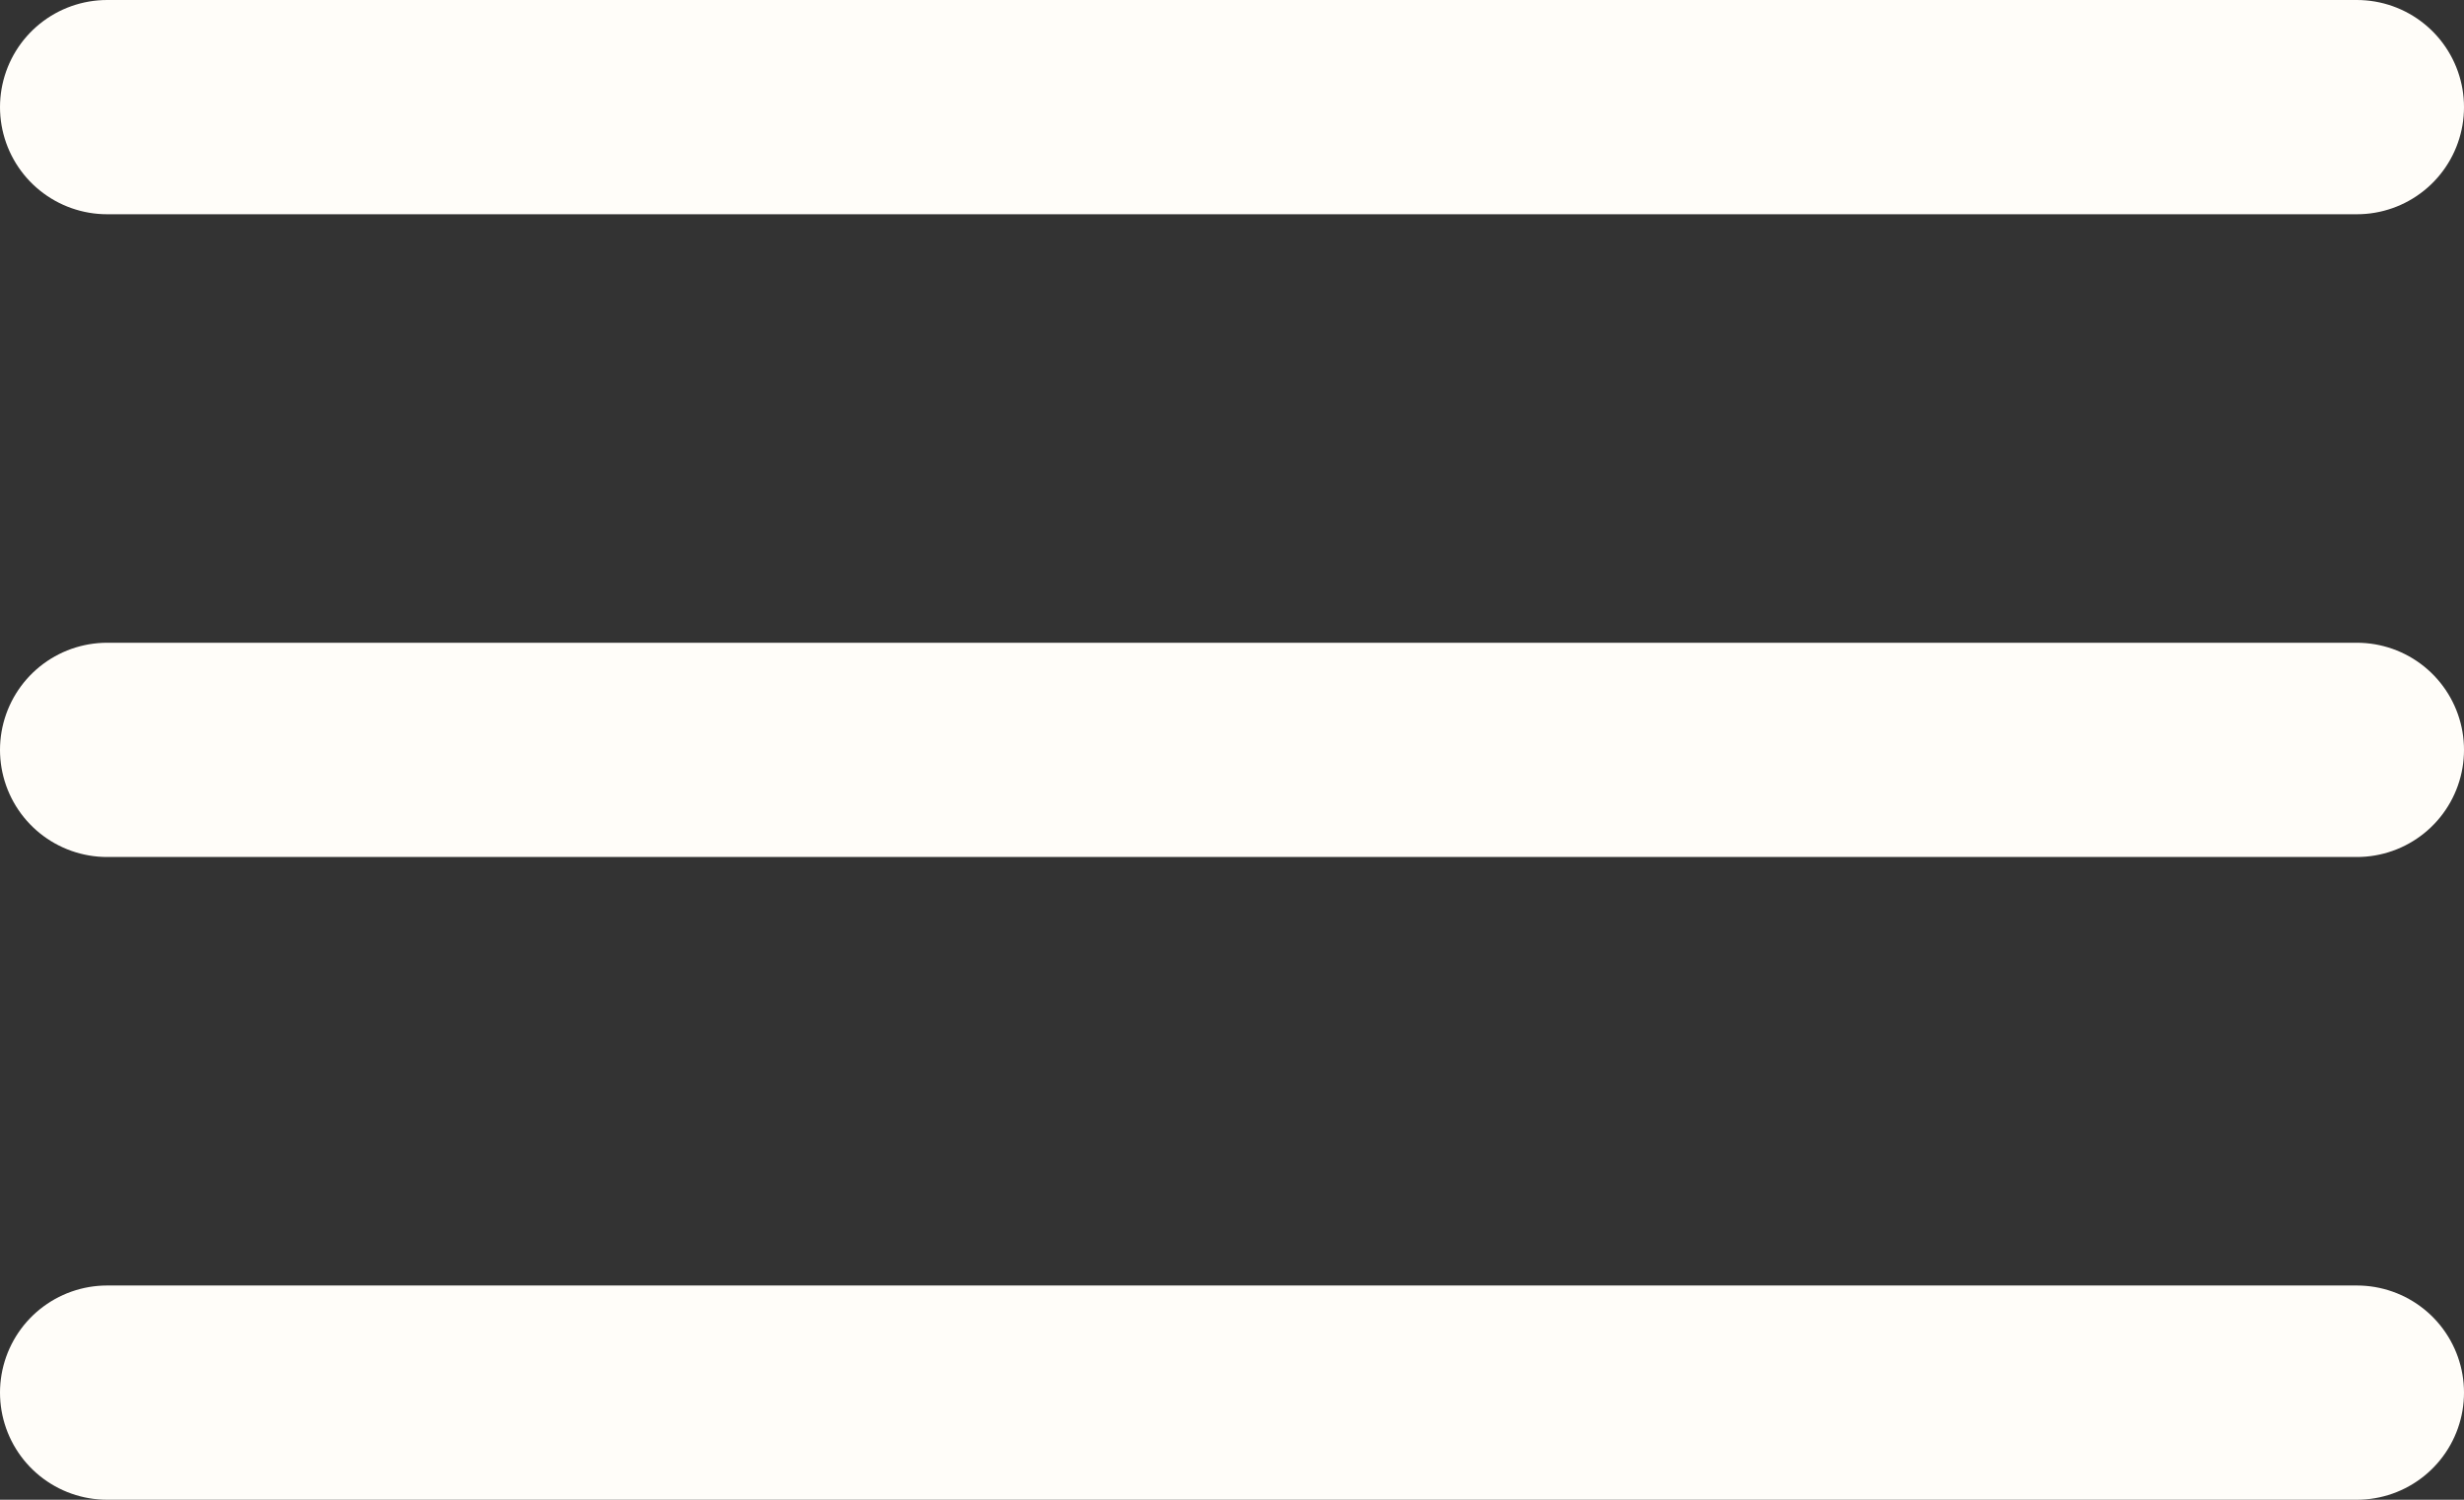 <?xml version="1.0" encoding="UTF-8"?> <svg xmlns="http://www.w3.org/2000/svg" width="23" height="14" viewBox="0 0 23 14" fill="none"><rect x="0" y="0" width="23" height="14" fill="#333333" stroke="none"/><path d="M1 1H22M1 7H22M1 13H22" stroke="#FFFDF9" stroke-width="2" stroke-linecap="round"></path></svg> 